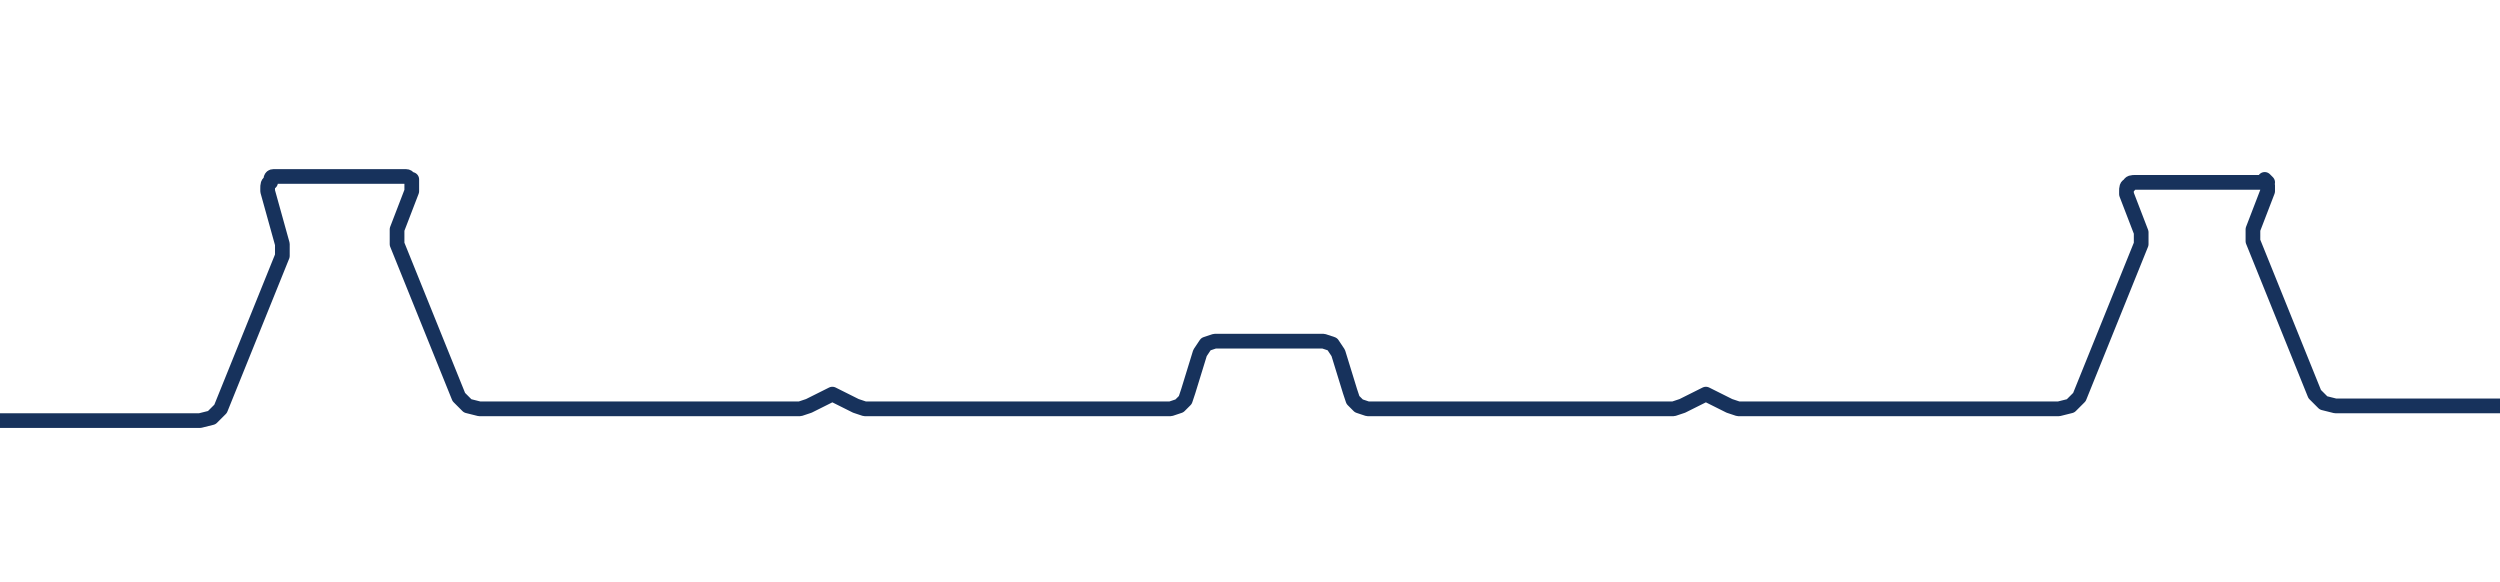 <svg xmlns="http://www.w3.org/2000/svg" xmlns:xlink="http://www.w3.org/1999/xlink" xml:space="preserve" style="enable-background:new 0 0 85 19.8" viewBox="0 0 85 19.8"><style>.st0{fill:none;stroke:#ecbc2f;stroke-width:1.000000e-04;stroke-linecap:round;stroke-linejoin:round;stroke-miterlimit:10}.st0,.st1{clip-path:url(#SVGID_00000085930713431171399140000013560334981461628293_)}.st3,.st4{clip-path:url(#SVGID_00000036225785562841271640000013152747977487362978_);fill:none;stroke:#ecbc2f;stroke-width:1.000000e-04;stroke-linecap:round;stroke-linejoin:round;stroke-miterlimit:10}.st4{stroke:#17325c;stroke-width:.5;stroke-miterlimit:500}.st5{clip-path:url(#SVGID_00000054982603983008966590000014456805561655147651_)}.st6{clip-path:url(#SVGID_00000047028781320594284710000017239648488330464959_)}.st7{fill:none;stroke:#ecbc2f;stroke-width:1.000000e-04;stroke-linecap:round;stroke-linejoin:round;stroke-miterlimit:10}.st8{clip-path:url(#SVGID_00000122709525622713572790000010839977273533726886_)}.st9{clip-path:url(#SVGID_00000090275756850187031450000000349339101687777980_)}.st10{clip-path:url(#SVGID_00000005987450735279216230000018056152338968981157_)}.st11{clip-path:url(#SVGID_00000020391297366340884520000015362394342113845122_)}.st12{clip-path:url(#SVGID_00000030488558365900945510000009894296605327983793_)}.st13{clip-path:url(#SVGID_00000110469466292732288710000003314581908068807338_)}.st14{clip-path:url(#SVGID_00000153681575568999466220000009800560480580313763_)}.st15{clip-path:url(#SVGID_00000021080363447430490770000009316853182426835867_)}.st16{clip-path:url(#SVGID_00000114035815251110189340000006212153884503399055_)}.st17{clip-path:url(#SVGID_00000016036695314112851740000007355920133787481504_)}.st18{clip-path:url(#SVGID_00000140693215017357951930000005648693934754277268_)}.st19{clip-path:url(#SVGID_00000044876721261991486160000015284021439309792691_)}.st20{clip-path:url(#SVGID_00000173854317570468650010000001797105082799495051_)}.st21{clip-path:url(#SVGID_00000134211977771077518970000006347706596186873473_)}.st22{clip-path:url(#SVGID_00000022556791147924876380000002943569733685761720_)}.st23{fill:#fff}</style><g id="Paneel"><defs><path id="SVGID_1_" d="M0 0h85v19.8H0z"/></defs><clipPath id="SVGID_00000137832095427248513010000002408716910260916101_"><use xlink:href="#SVGID_1_" style="overflow:visible"/></clipPath><g style="clip-path:url(#SVGID_00000137832095427248513010000002408716910260916101_)"><path d="m-54.7 9.3.2-.7v-.2h0v-.2l-.1-.2h0V7.7v0c0-.1.1-.2.1-.2l.1-.1.2-.1.1-.1V7l.1-.4c0-.1.1-.2.1-.3v0c.1-.1.2-.2.3-.2H-49.8v0c.2.1.3.2.4.3v0c0 .1.1.1.1.2l1.8 6.9h0l.1.2c0 .1.1.1.1.2l.1.1c.1 0 .1.1.2.1H-36.1l.2-.1h.1l.5-.3h.5l.5.3h0l.2.1h10.6c.1 0 .1 0 .2-.1l.1-.1c.1 0 .1-.1.1-.2l.1-.1v-.1l.3-1.1c0-.1.1-.2.1-.3h0c.1-.1.1-.2.2-.2H-18.5l.2.1c.1 0 .2.1.2.2l.1.1.1.1.3 1.3h0l.1.2c0 .1.1.1.1.2l.1.1c.1 0 .1.1.2.1h10.5l.2-.1h.1l.5-.3h.5l.5.3h0l.2.1H6.8l.4-.1.3-.3 2.1-5.2h0v-.4l-.5-1.8h0v-.1c0-.1 0-.2.1-.2h0c0-.1 0-.2.1-.2h4.5c.1 0 .1.1.2.1h0v.4l-.5 1.3v.5l2.1 5.2h0l.3.3.4.1h10.9l.3-.1.6-.3h0l.2-.1.2.1.6.3h0l.3.1h10.4l.3-.1.2-.2.1-.3.4-1.3h0l.2-.3.3-.1H45l.3.1.2.3.4 1.3h0l.1.3.2.2.3.1h10.4l.3-.1.6-.3h0l.2-.1.2.1.6.3h0l.3.1H70l.4-.1.3-.3 2.1-5.2h0v-.4l-.5-1.3h0v-.1c0-.1 0-.2.1-.2h0c0-.1.1-.1.2-.1h4.5l-.1-.1h0c0 .1.1.1.1.2v.2l-.5 1.3h0v.4l2.1 5.2h0l.3.3.4.1h11.2l.5-.3h.5l.5.3h0l.2.1h10.6c.1 0 .1 0 .2-.1l.1-.1c.1 0 .1-.1.1-.2l.1-.1v-.1l.3-1.3h0l.1-.2c.1-.1.1-.2.2-.2h4.1c.1 0 .2.1.2.2l.1.1.1.1.3 1.3h0l.1.2c0 .1.1.1.1.2l.1.1c.1 0 .1.1.2.1H120l.2-.1h.1l.5-.3h.5l.5.3h0l.2.1H133c.1 0 .2-.1.3-.1v0l.2-.2v-.1s0-.1.1-.1c0 0 1.8-6.7 1.8-6.8s.1-.2.1-.2c.1-.1.2-.2.4-.3h3.6c.2.1.3.2.4.3h0c0 .1.1.1.1.2l.5 2h0V9l-.2.6" style="fill:none;stroke:#17325c;stroke-width:.5;stroke-linecap:round;stroke-linejoin:round;stroke-miterlimit:500"/></g></g></svg>